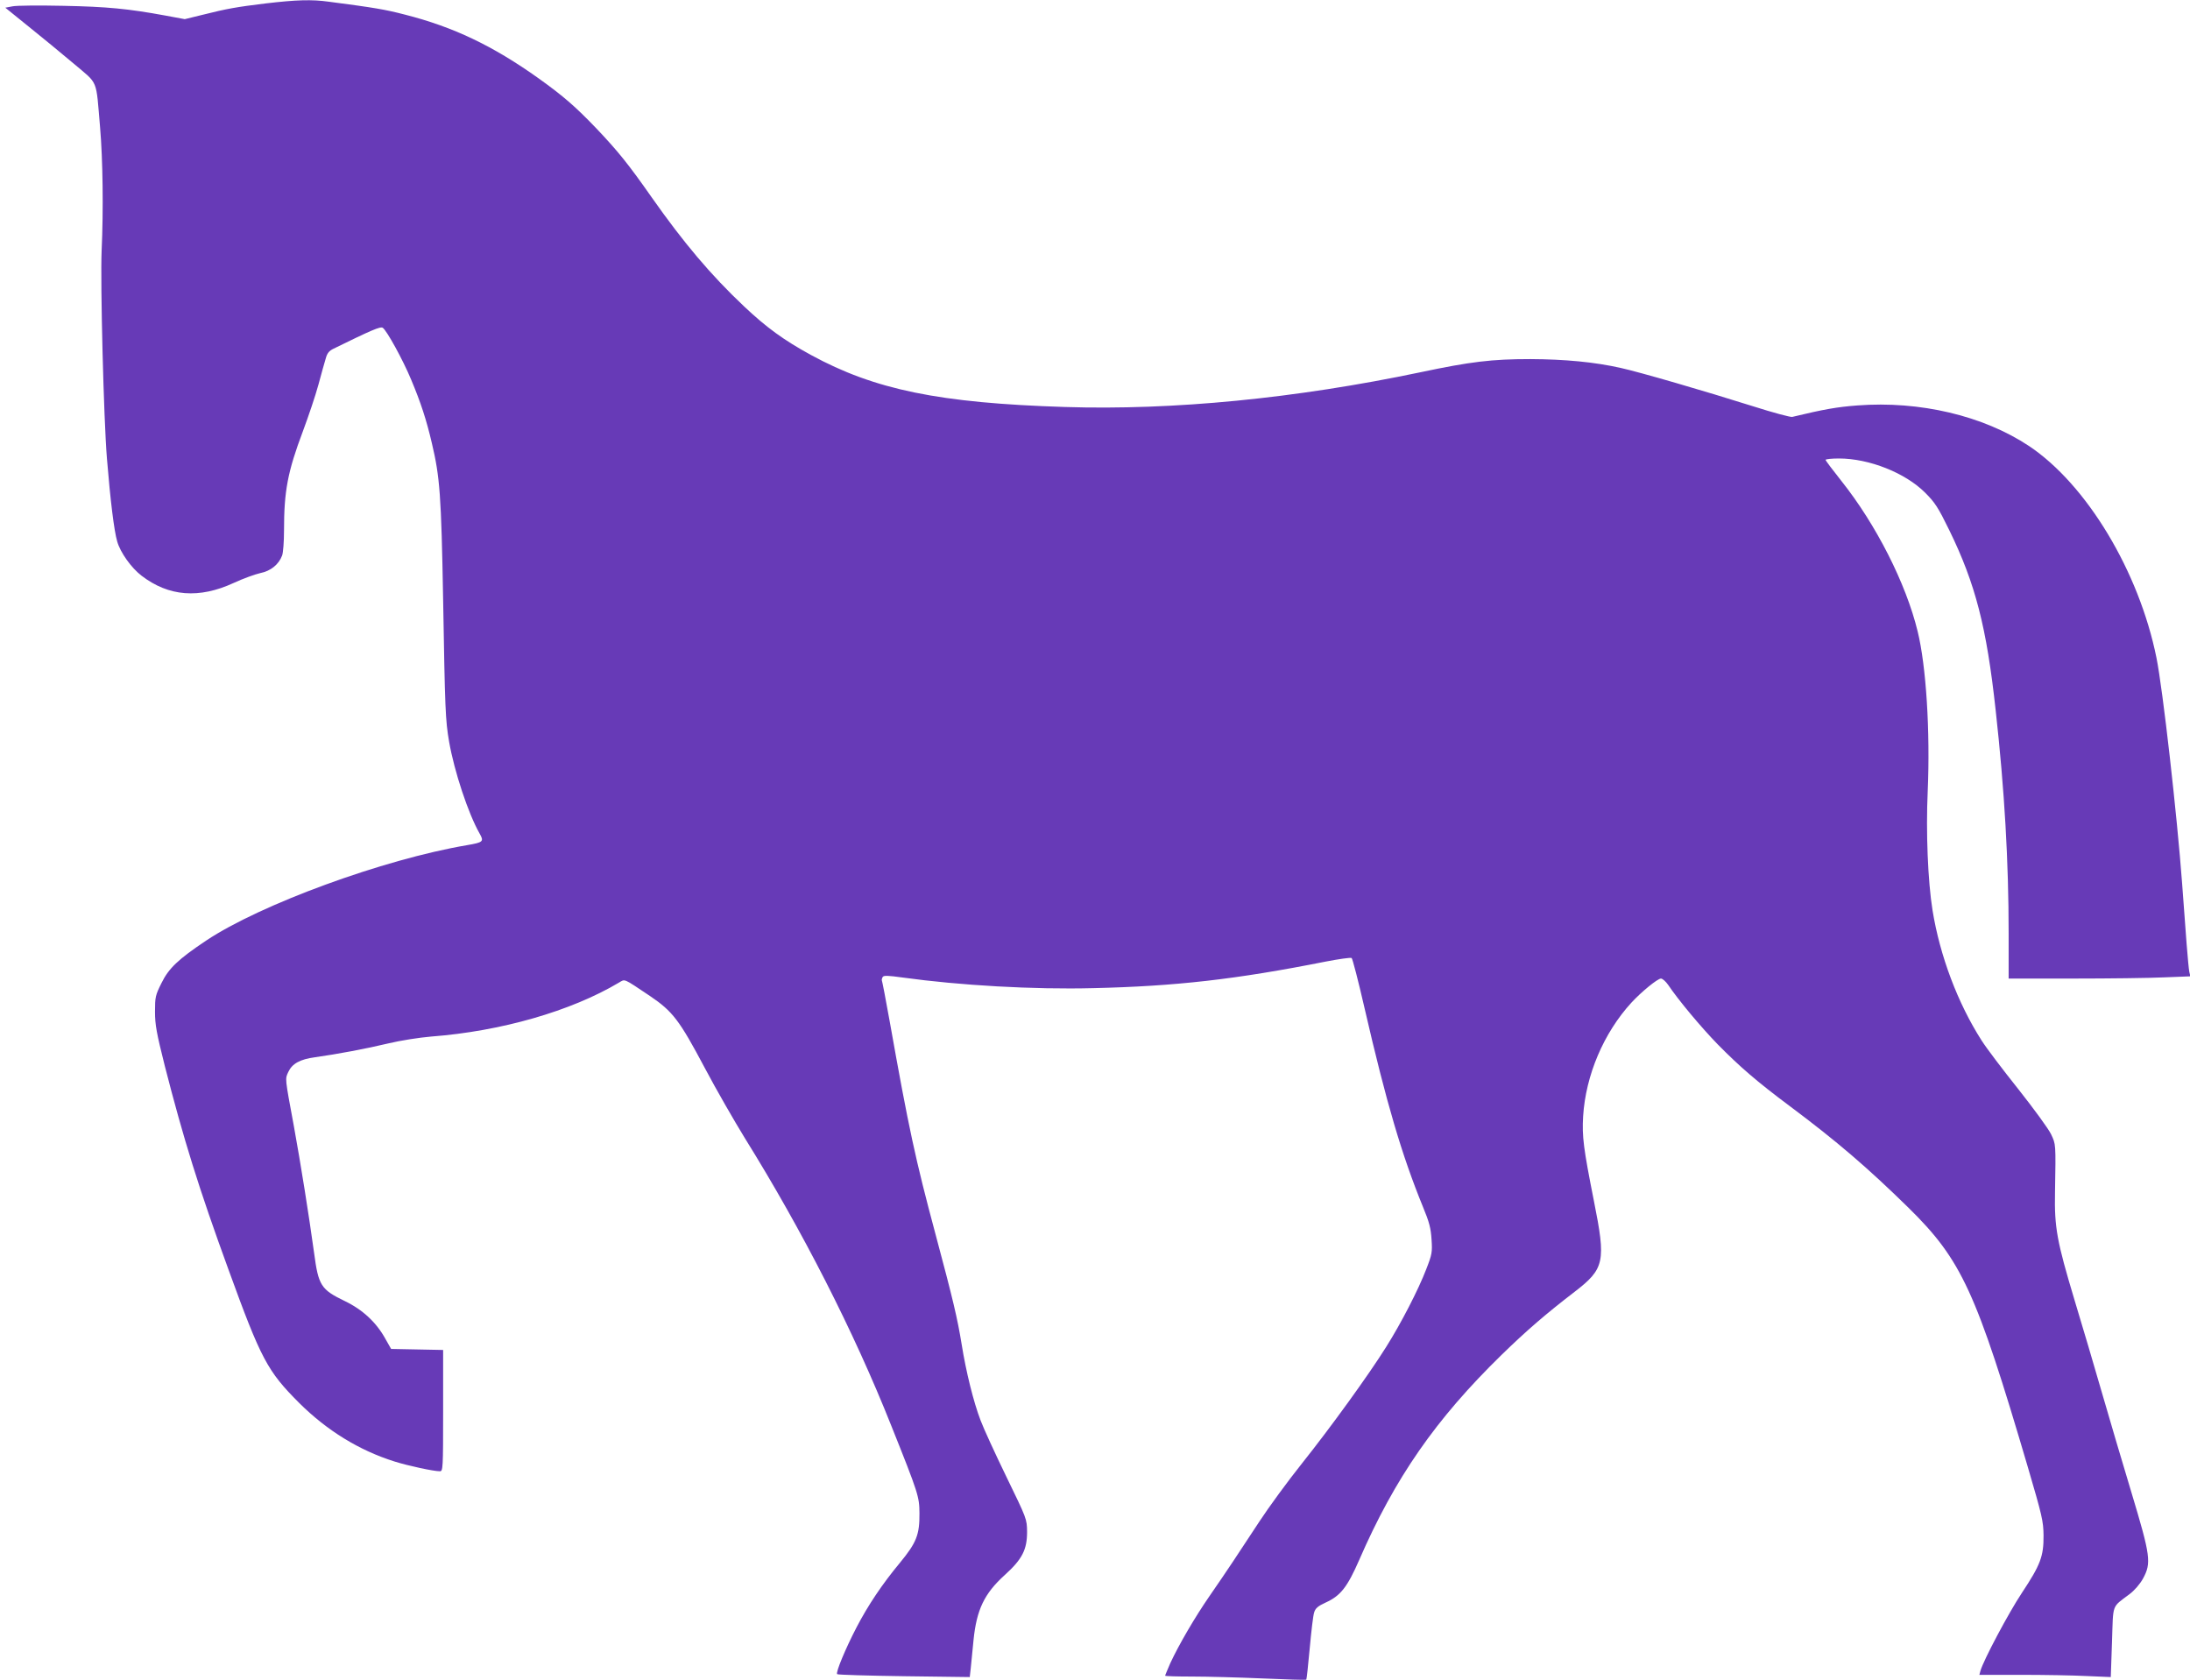 <?xml version="1.0" standalone="no"?>
<!DOCTYPE svg PUBLIC "-//W3C//DTD SVG 20010904//EN"
 "http://www.w3.org/TR/2001/REC-SVG-20010904/DTD/svg10.dtd">
<svg version="1.0" xmlns="http://www.w3.org/2000/svg"
 width="1280pt" height="982pt" viewBox="0 0 1280 982"
 preserveAspectRatio="xMidYMid meet">
<g transform="translate(0,982) scale(0.1,-0.1)"
fill="#673ab7" stroke="none">
<path d="M1553 9800 c-171 -21 -224 -30 -371 -67 l-102 -25 -113 21 c-218 40
-341 52 -597 57 -140 3 -274 2 -297 -3 l-42 -8 136 -110 c75 -60 194 -158 264
-217 146 -124 129 -83 154 -373 16 -188 20 -481 9 -720 -8 -188 12 -985 31
-1215 20 -246 42 -424 60 -485 18 -64 82 -154 142 -200 159 -122 337 -136 540
-42 54 25 123 50 154 57 61 12 108 50 128 103 6 16 11 81 11 145 0 232 21 344
111 583 32 86 73 207 90 270 17 63 36 132 43 154 8 30 19 44 46 57 218 107
273 131 287 122 23 -15 118 -187 166 -303 56 -133 90 -237 121 -371 47 -198
55 -302 66 -916 11 -643 13 -702 35 -830 30 -172 111 -418 178 -536 27 -47 21
-52 -72 -68 -490 -83 -1210 -347 -1526 -558 -163 -109 -219 -162 -261 -248
-36 -72 -38 -82 -38 -168 0 -77 9 -124 57 -316 110 -429 199 -716 372 -1190
191 -526 228 -595 414 -781 162 -161 350 -277 557 -342 79 -25 228 -57 265
-57 18 0 19 14 19 355 l0 354 -152 3 -152 3 -34 60 c-53 96 -133 170 -237 220
-139 67 -154 91 -179 280 -31 225 -78 520 -118 740 -54 291 -52 277 -33 319
23 49 68 74 156 86 129 18 300 50 429 81 71 17 179 34 250 40 409 31 818 149
1097 315 38 22 22 29 182 -78 133 -90 172 -141 320 -420 66 -125 172 -309 234
-410 336 -540 637 -1130 856 -1681 160 -400 164 -415 165 -512 1 -126 -17
-172 -115 -291 -103 -124 -186 -248 -253 -377 -63 -121 -123 -264 -113 -273 4
-4 180 -9 391 -12 l384 -5 6 54 c3 30 10 102 16 162 18 178 63 272 182 380
103 93 131 149 131 253 -1 75 -1 75 -121 322 -66 136 -134 284 -151 330 -41
107 -85 285 -110 442 -25 154 -50 260 -153 645 -118 440 -157 621 -268 1245
-23 129 -44 237 -46 240 -1 3 1 12 5 19 6 10 30 9 117 -3 333 -46 765 -71
1114 -62 479 11 834 51 1357 155 78 15 147 25 153 21 5 -3 39 -134 75 -291
128 -556 218 -860 342 -1164 37 -89 46 -125 50 -190 5 -74 3 -87 -31 -174 -46
-120 -147 -316 -234 -454 -102 -163 -324 -470 -493 -682 -83 -104 -194 -256
-247 -337 -54 -81 -123 -187 -155 -235 -32 -48 -94 -140 -138 -203 -85 -123
-179 -284 -229 -392 -16 -37 -30 -70 -30 -73 0 -3 71 -5 158 -5 86 0 271 -5
410 -11 139 -6 255 -10 257 -7 2 2 11 84 20 183 9 99 20 194 26 210 7 24 22
37 68 58 86 39 126 90 195 248 209 481 448 824 832 1199 149 145 256 237 426
368 177 136 185 177 114 532 -61 308 -70 376 -63 495 15 240 120 487 282 664
58 63 153 141 173 141 9 0 28 -17 42 -37 59 -88 191 -246 289 -347 128 -130
228 -217 421 -361 277 -207 455 -360 694 -594 312 -307 395 -488 698 -1516 84
-286 91 -317 92 -400 1 -122 -18 -172 -126 -335 -79 -119 -225 -394 -243 -457
l-6 -23 243 0 c134 0 306 -3 384 -7 l141 -6 7 204 c8 230 -4 200 103 281 29
22 60 58 78 90 50 92 45 131 -67 503 -53 176 -131 439 -173 585 -42 146 -114
389 -160 541 -103 343 -118 424 -114 629 5 289 5 280 -23 340 -14 30 -100 148
-191 263 -91 114 -188 242 -215 285 -139 217 -244 495 -287 762 -27 169 -39
455 -28 695 15 350 -9 733 -59 935 -68 280 -243 624 -445 878 -51 64 -93 120
-93 124 0 4 35 8 78 8 177 0 388 -84 504 -200 58 -58 76 -86 142 -221 152
-312 217 -564 270 -1049 52 -469 76 -886 76 -1306 l0 -264 378 0 c209 0 447 3
531 7 l153 6 -6 26 c-3 14 -10 89 -16 166 -6 77 -17 235 -26 350 -29 394 -113
1138 -150 1320 -102 505 -408 1013 -745 1238 -267 177 -638 265 -1004 237
-118 -9 -193 -22 -380 -67 -11 -2 -112 25 -225 61 -285 90 -667 201 -776 225
-155 35 -328 51 -529 52 -226 0 -350 -15 -643 -77 -729 -153 -1446 -223 -2077
-203 -735 23 -1113 101 -1485 304 -158 86 -262 162 -391 284 -195 184 -354
373 -539 636 -138 197 -197 270 -325 405 -121 126 -189 186 -337 292 -268 191
-499 301 -783 373 -116 30 -176 40 -443 75 -100 14 -191 11 -369 -10z"/>
</g>
</svg>
